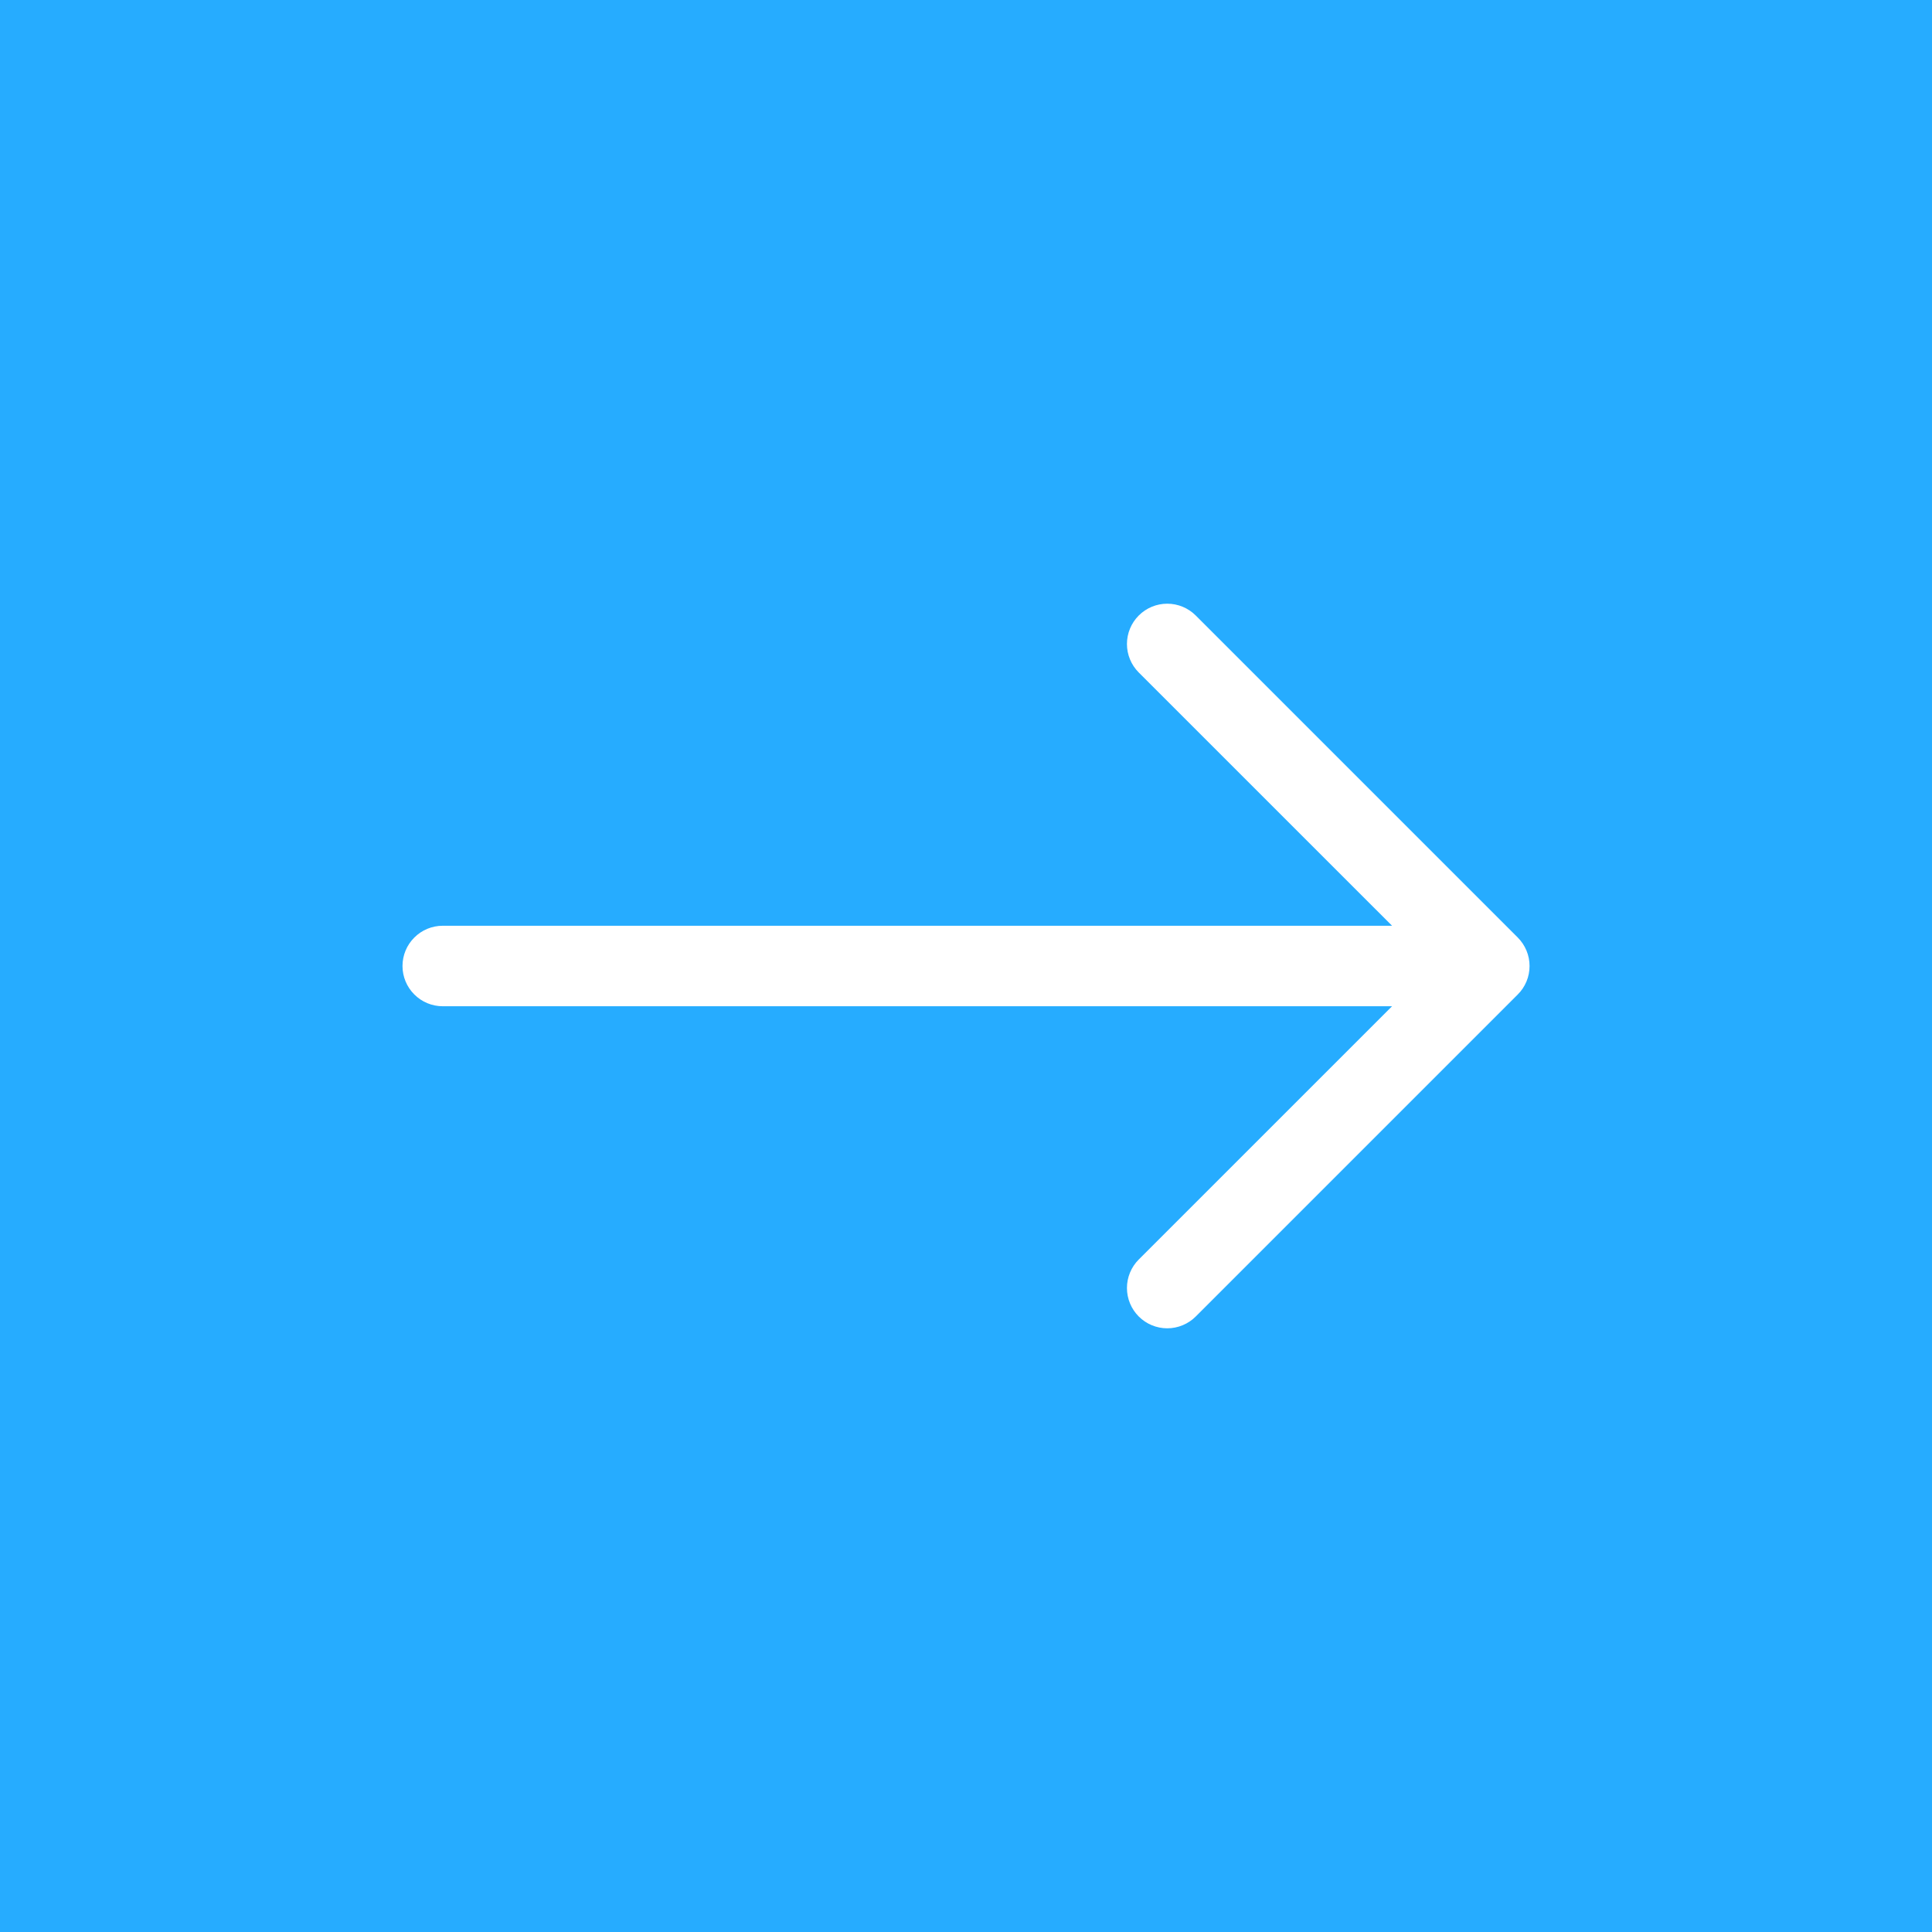 <svg width="36" height="36" viewBox="0 0 36 36" fill="none" xmlns="http://www.w3.org/2000/svg">
<rect width="36" height="36" fill="#26ACFF"/>
<path fill-rule="evenodd" clip-rule="evenodd" d="M7.5 18C7.5 17.801 7.579 17.61 7.72 17.47C7.86 17.329 8.051 17.25 8.25 17.25H25.939L21.219 12.531C21.078 12.39 20.999 12.199 20.999 12C20.999 11.801 21.078 11.61 21.219 11.469C21.36 11.328 21.551 11.249 21.75 11.249C21.949 11.249 22.14 11.328 22.281 11.469L28.281 17.469C28.351 17.539 28.406 17.622 28.444 17.713C28.482 17.804 28.501 17.902 28.501 18C28.501 18.099 28.482 18.197 28.444 18.288C28.406 18.379 28.351 18.462 28.281 18.531L22.281 24.531C22.14 24.672 21.949 24.751 21.75 24.751C21.551 24.751 21.36 24.672 21.219 24.531C21.078 24.39 20.999 24.199 20.999 24C20.999 23.801 21.078 23.61 21.219 23.469L25.939 18.75H8.25C8.051 18.75 7.86 18.671 7.72 18.53C7.579 18.39 7.5 18.199 7.5 18Z" fill="white"/>
</svg>
